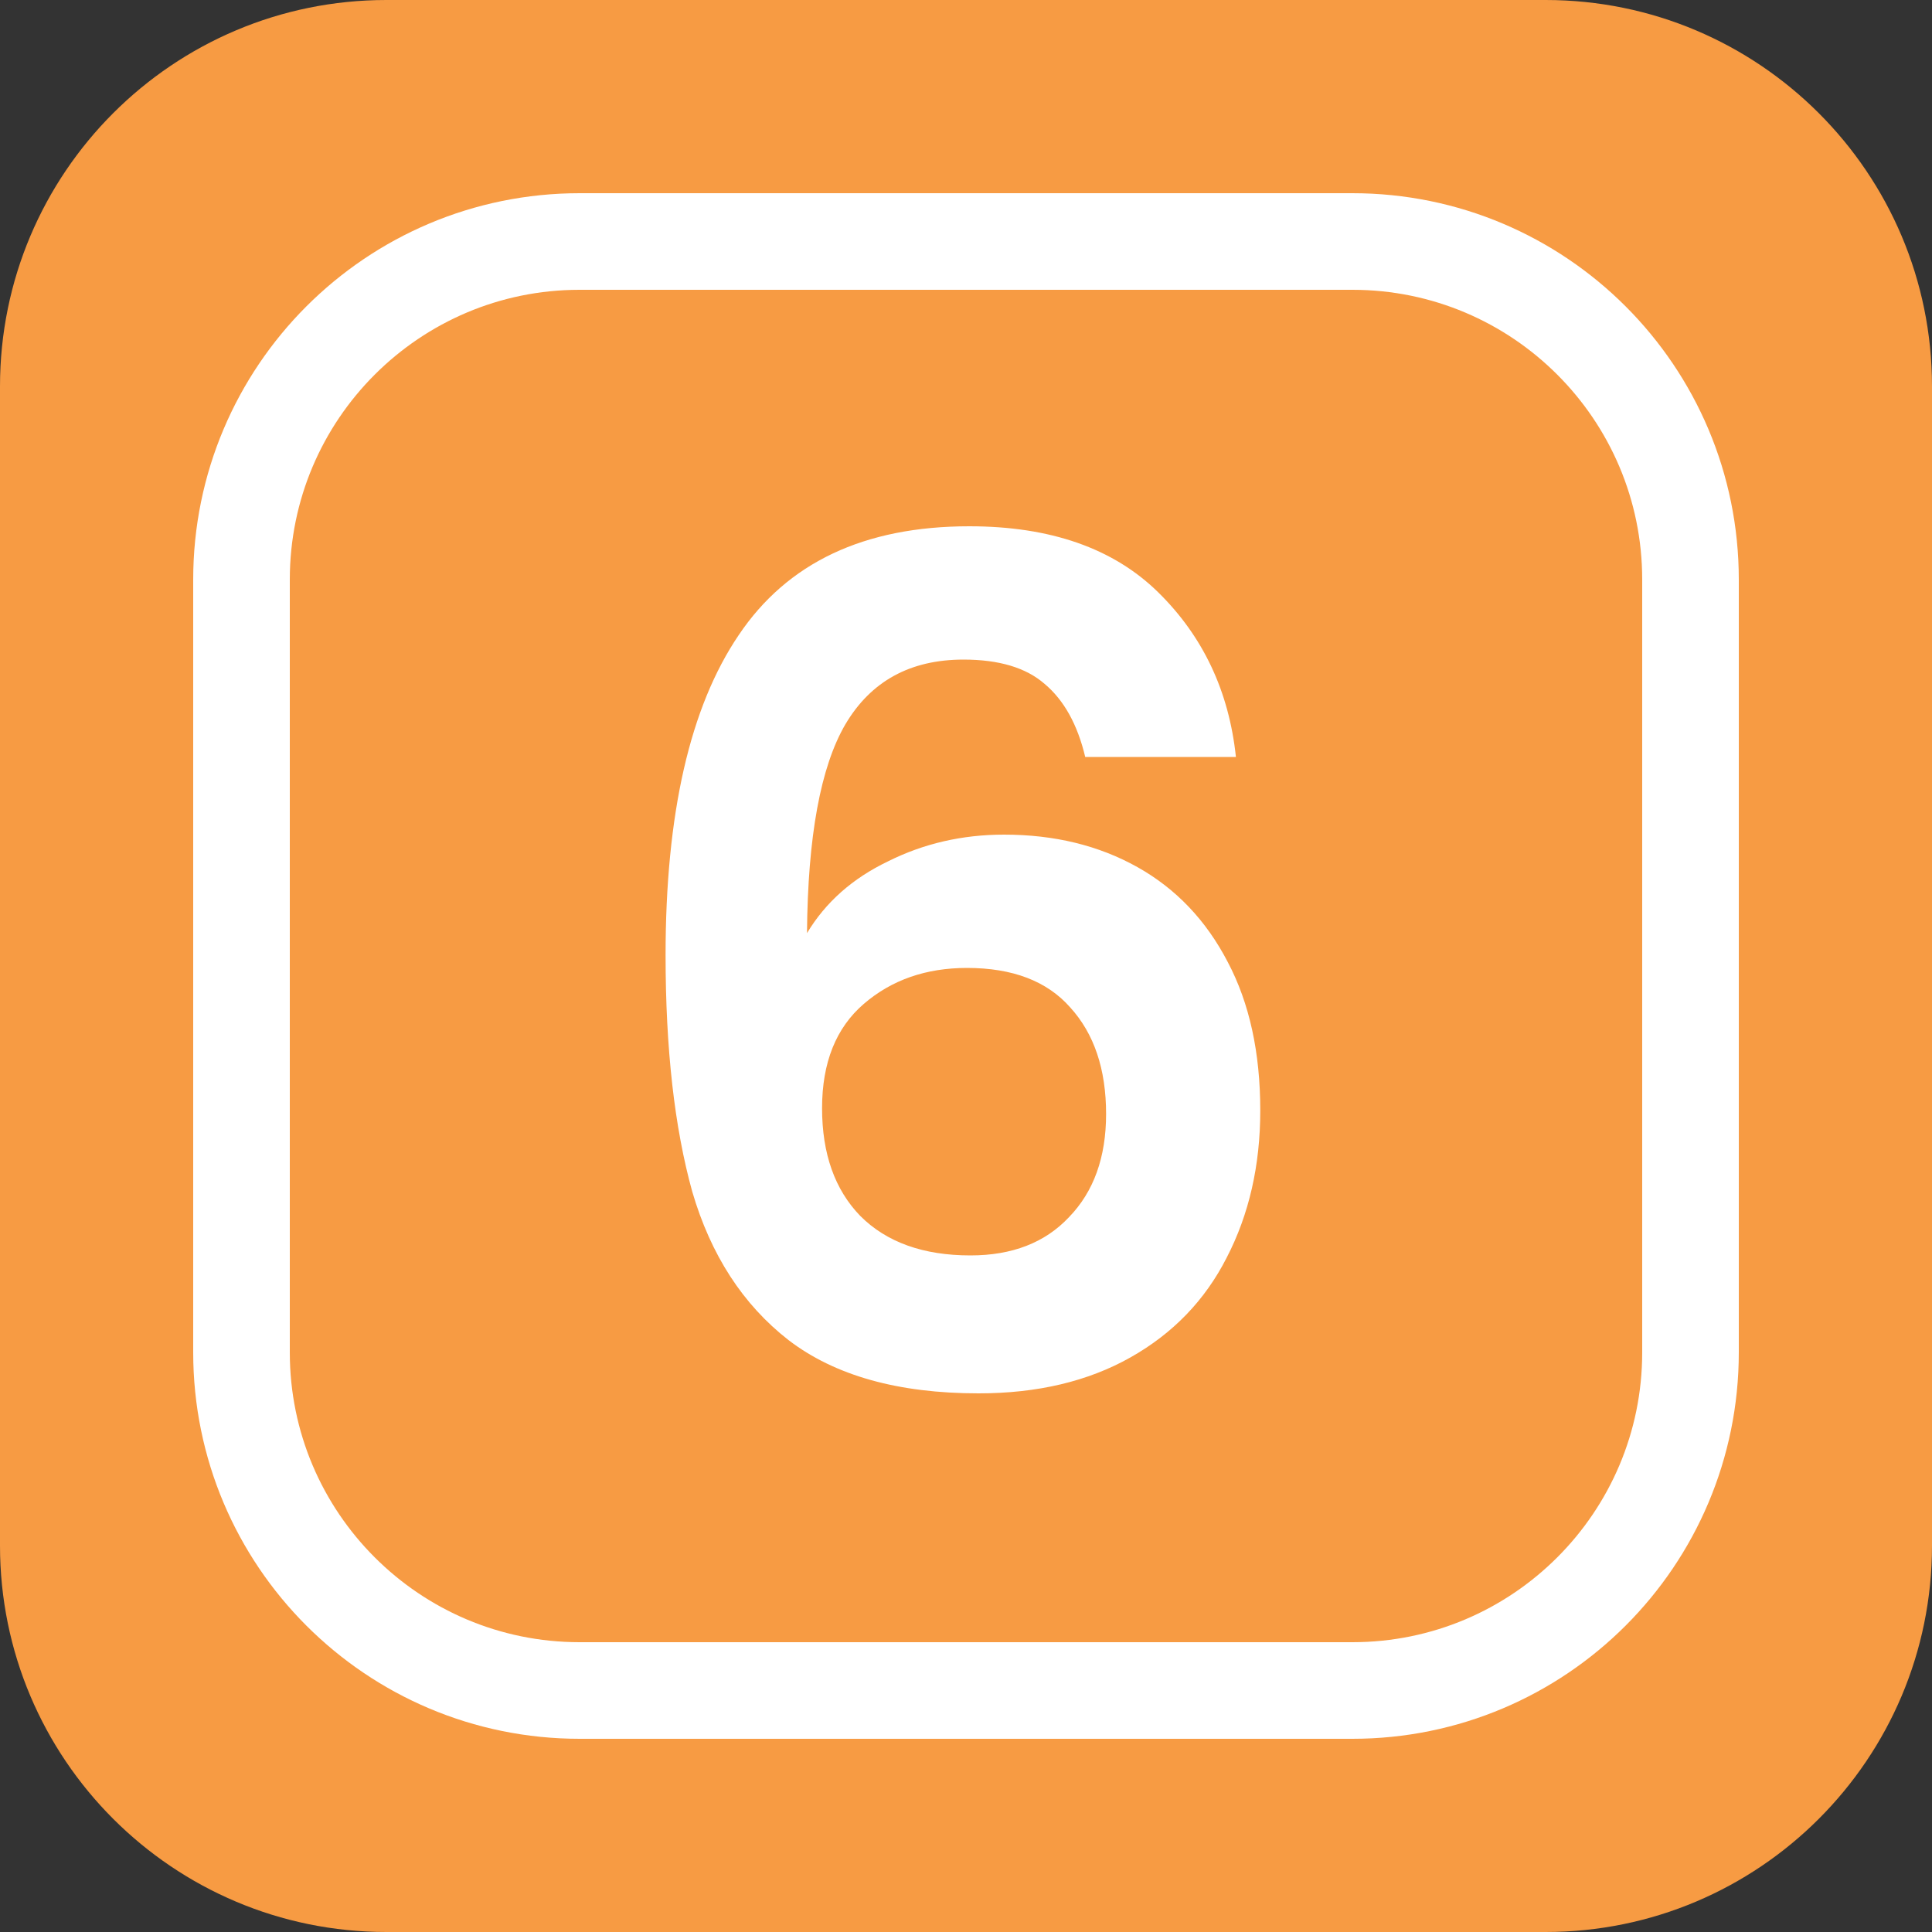 <?xml version="1.0" encoding="UTF-8"?> <svg xmlns="http://www.w3.org/2000/svg" width="100" height="100" viewBox="0 0 100 100" fill="none"><rect x="0" y="0" width="100" height="100" fill="#333333" stroke="none"/><path d="M79.999 0H20C8.954 0 0 8.954 0 20V80C0 91.046 8.954 100 20 100H80C91.045 100 100 91.046 100 80V20C100 8.954 91.045 0 79.999 0Z" fill="#F79B43"></path><path d="M56.171 39.18C55.771 37.5 55.071 36.24 54.071 35.4C53.111 34.56 51.711 34.14 49.87 34.14C47.111 34.14 45.071 35.26 43.751 37.5C42.471 39.7 41.81 43.3 41.77 48.3C42.73 46.7 44.13 45.46 45.971 44.58C47.81 43.66 49.81 43.2 51.971 43.2C54.571 43.2 56.871 43.76 58.871 44.88C60.871 46 62.431 47.64 63.551 49.8C64.671 51.92 65.231 54.48 65.231 57.48C65.231 60.32 64.651 62.86 63.491 65.1C62.371 67.3 60.711 69.02 58.511 70.26C56.311 71.5 53.691 72.12 50.651 72.12C46.49 72.12 43.211 71.2 40.81 69.36C38.45 67.52 36.791 64.96 35.831 61.68C34.91 58.36 34.45 54.28 34.45 49.44C34.45 42.12 35.711 36.6 38.23 32.88C40.751 29.12 44.73 27.24 50.171 27.24C54.371 27.24 57.631 28.38 59.951 30.66C62.271 32.94 63.611 35.78 63.971 39.18H56.171ZM50.051 50.1C47.931 50.1 46.151 50.72 44.711 51.96C43.27 53.2 42.55 55 42.55 57.36C42.55 59.72 43.211 61.58 44.531 62.94C45.891 64.3 47.791 64.98 50.231 64.98C52.391 64.98 54.091 64.32 55.331 63C56.611 61.68 57.251 59.9 57.251 57.66C57.251 55.34 56.631 53.5 55.391 52.14C54.191 50.78 52.411 50.1 50.051 50.1Z" fill="white"></path><path d="M30 12.5H70C79.665 12.5 87.5 20.335 87.5 30V70C87.5 79.665 79.665 87.5 70 87.5H30C20.335 87.5 12.5 79.665 12.5 70V30C12.5 20.335 20.335 12.5 30 12.5Z" stroke="white" stroke-width="5"></path></svg> 